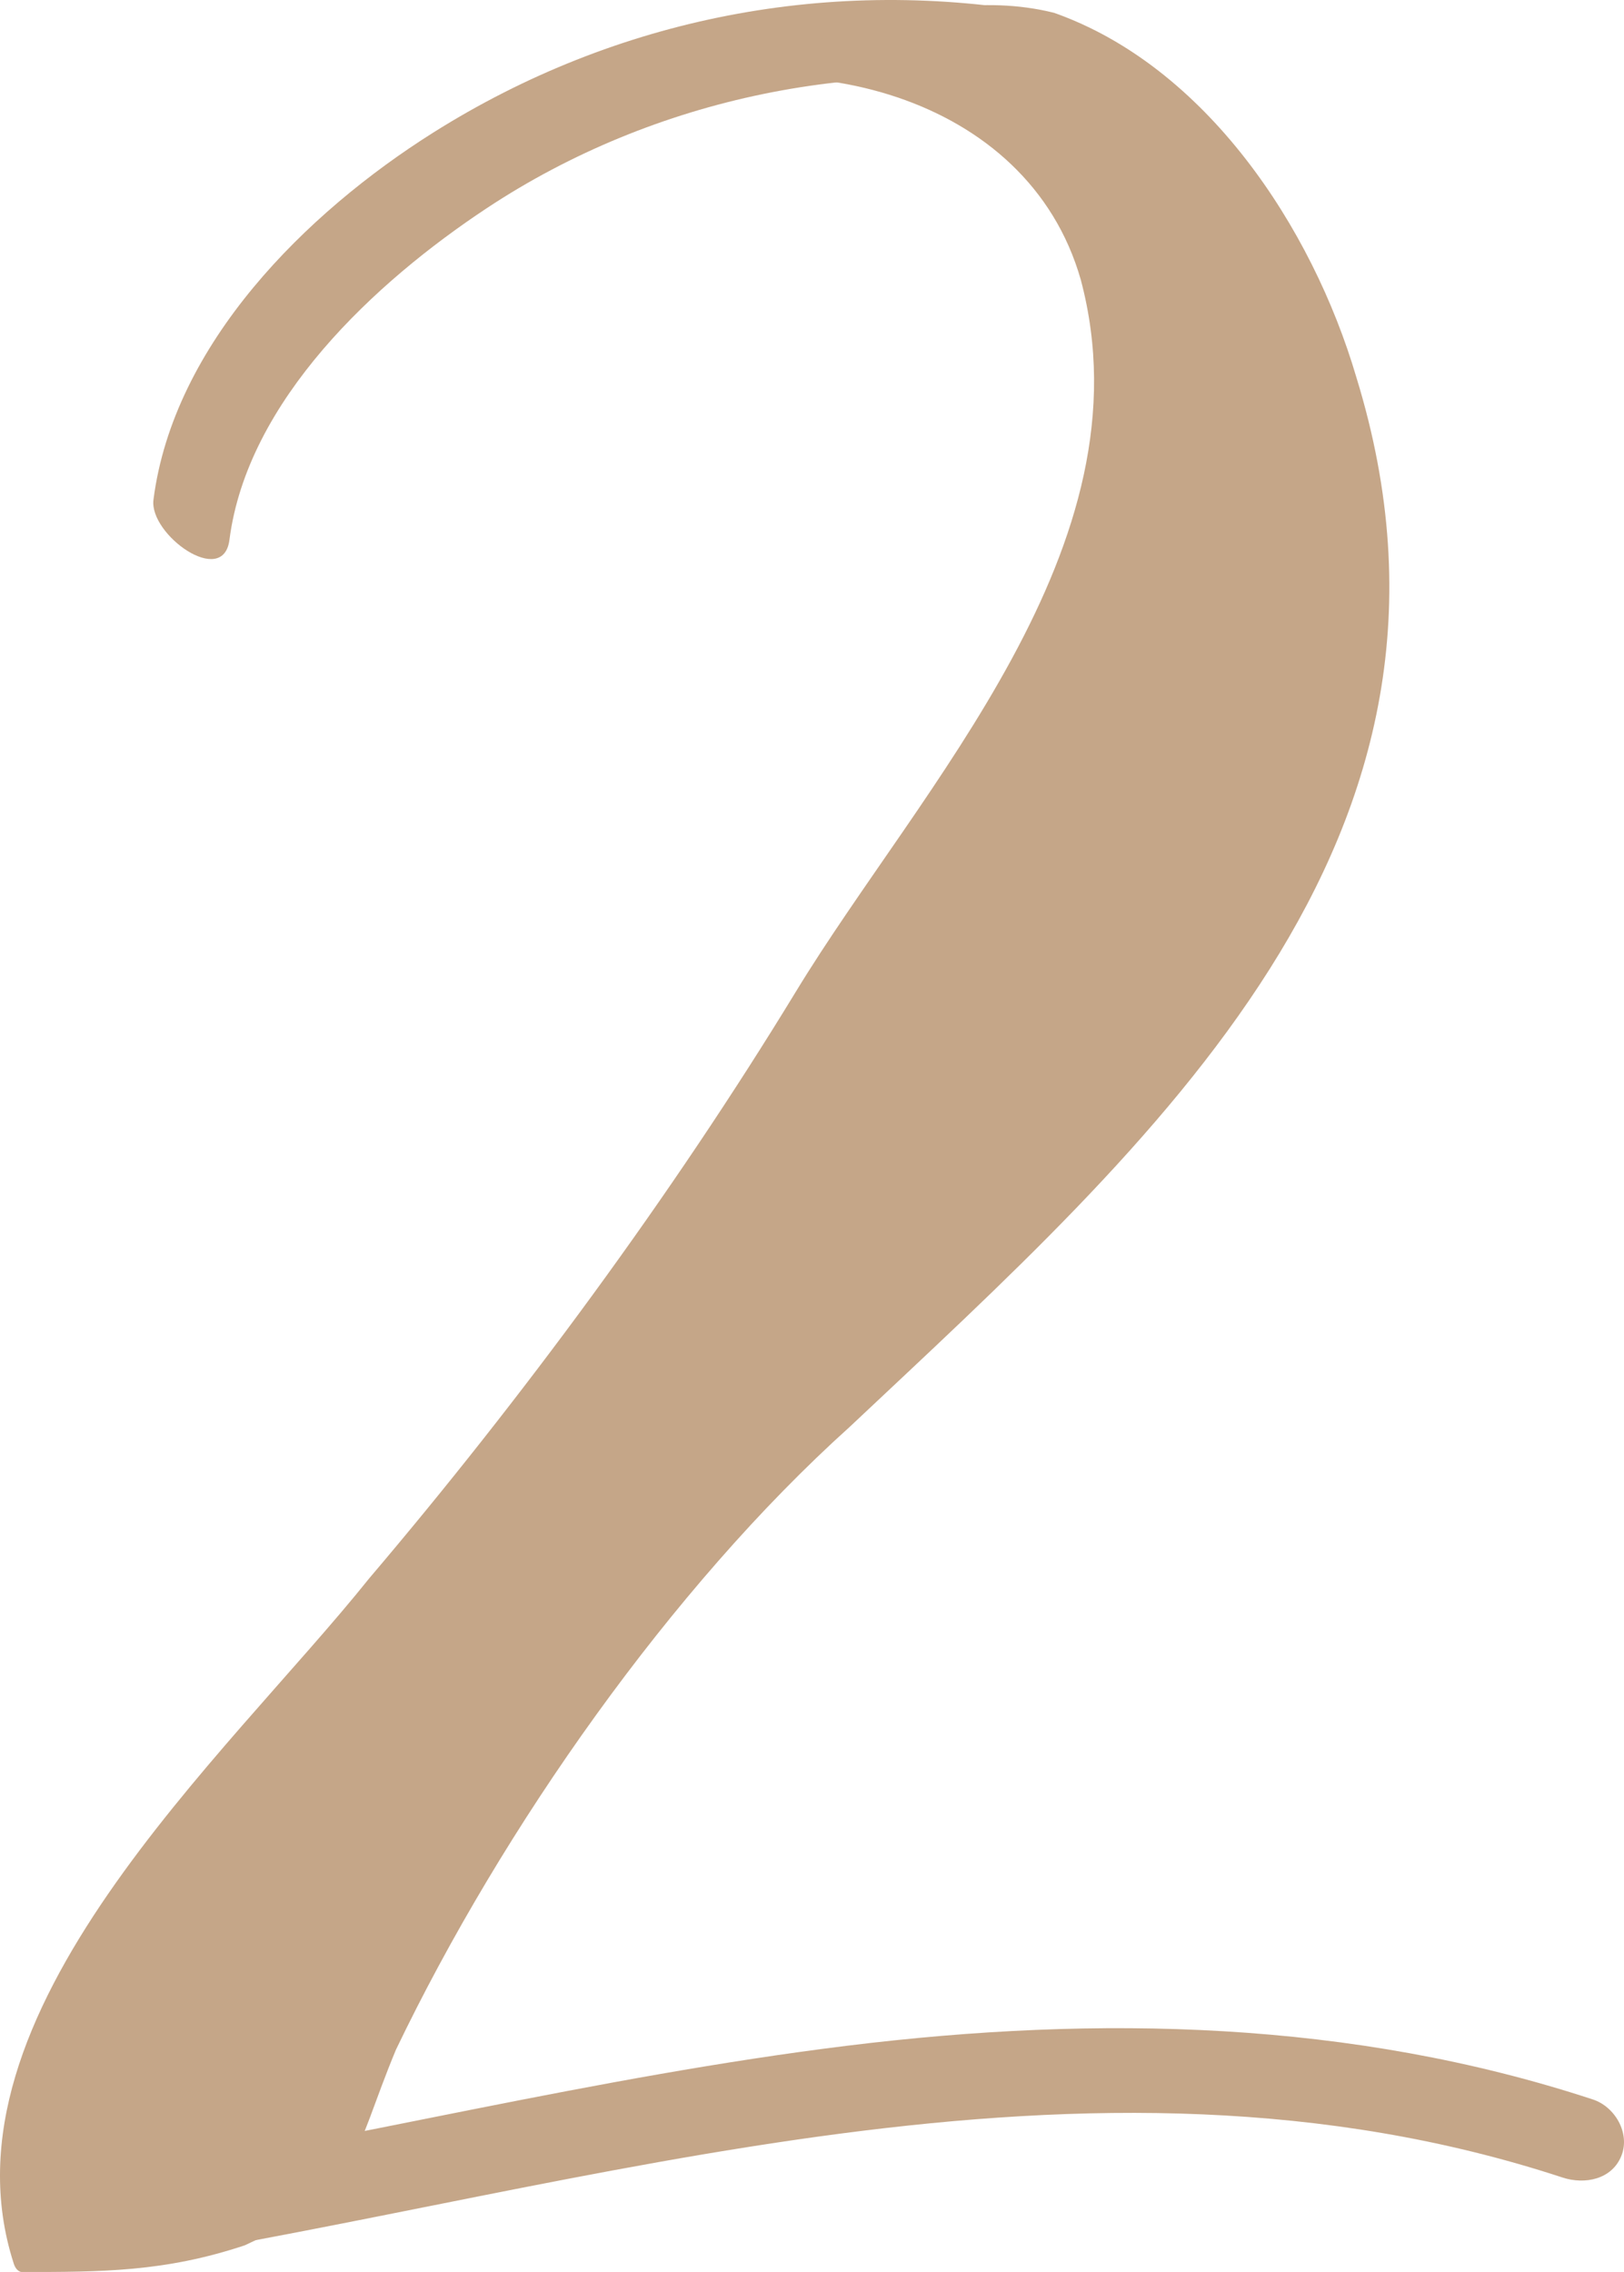 <?xml version="1.0" encoding="UTF-8" standalone="no"?><svg xmlns="http://www.w3.org/2000/svg" fill="#000000" height="483.56pt" version="1.1" viewBox="0 0 345.7 483.56" width="345.7pt">
 <g fill="#c5a688" id="change1_1">
  <path d="m25.191 481.91c101.06-16.17 205.98-51.76 307.43-18.45 4.72 1.55 10.56 0.42 12.55-4.7 1.85-4.76-1.38-10.37-6.11-11.92-51.4-16.88-105.27-18.01-158.58-11.45-53.53 6.59-105.92 20.01-159.14 28.52-12.805 2.05-7.914 19.89 3.851 18" fill="inherit"/>
  <path d="m48.84 114.91c3.808-29.676 31.039-54.906 54.82-70.629 35.63-23.558 80.43-32.793 122.44-25.176 11.76 2.133 4.11-14.738-3.44-16.109-45.46-8.238-91.37 0.621-130.45 25.234-27.007 17.012-55.28 44.911-59.542 78.13-0.949 7.4 14.859 18.8 16.172 8.55" fill="inherit"/>
  <path d="m2.894 481.67c-17.04-53.01 45.434-107.9 75.718-145.76 32.188-37.87 64.368-81.41 90.868-124.95 26.5-43.53 75.72-94.65 60.58-151.44-11.36-39.75-60.58-51.11-96.55-37.86 28.4-5.68 60.58-26.504 90.87-18.93 32.18 11.36 54.9 45.434 64.36 77.614 30.29 98.446-43.54 162.8-107.9 223.38-37.86 34.08-73.83 85.19-96.547 132.51-9.465 22.72-7.57 30.29-32.18 41.65-17.039 5.68-30.484 5.68-47.519 5.68-0 0-1.133-0.01-1.7-1.89" fill="inherit"/>
 </g>
</svg>